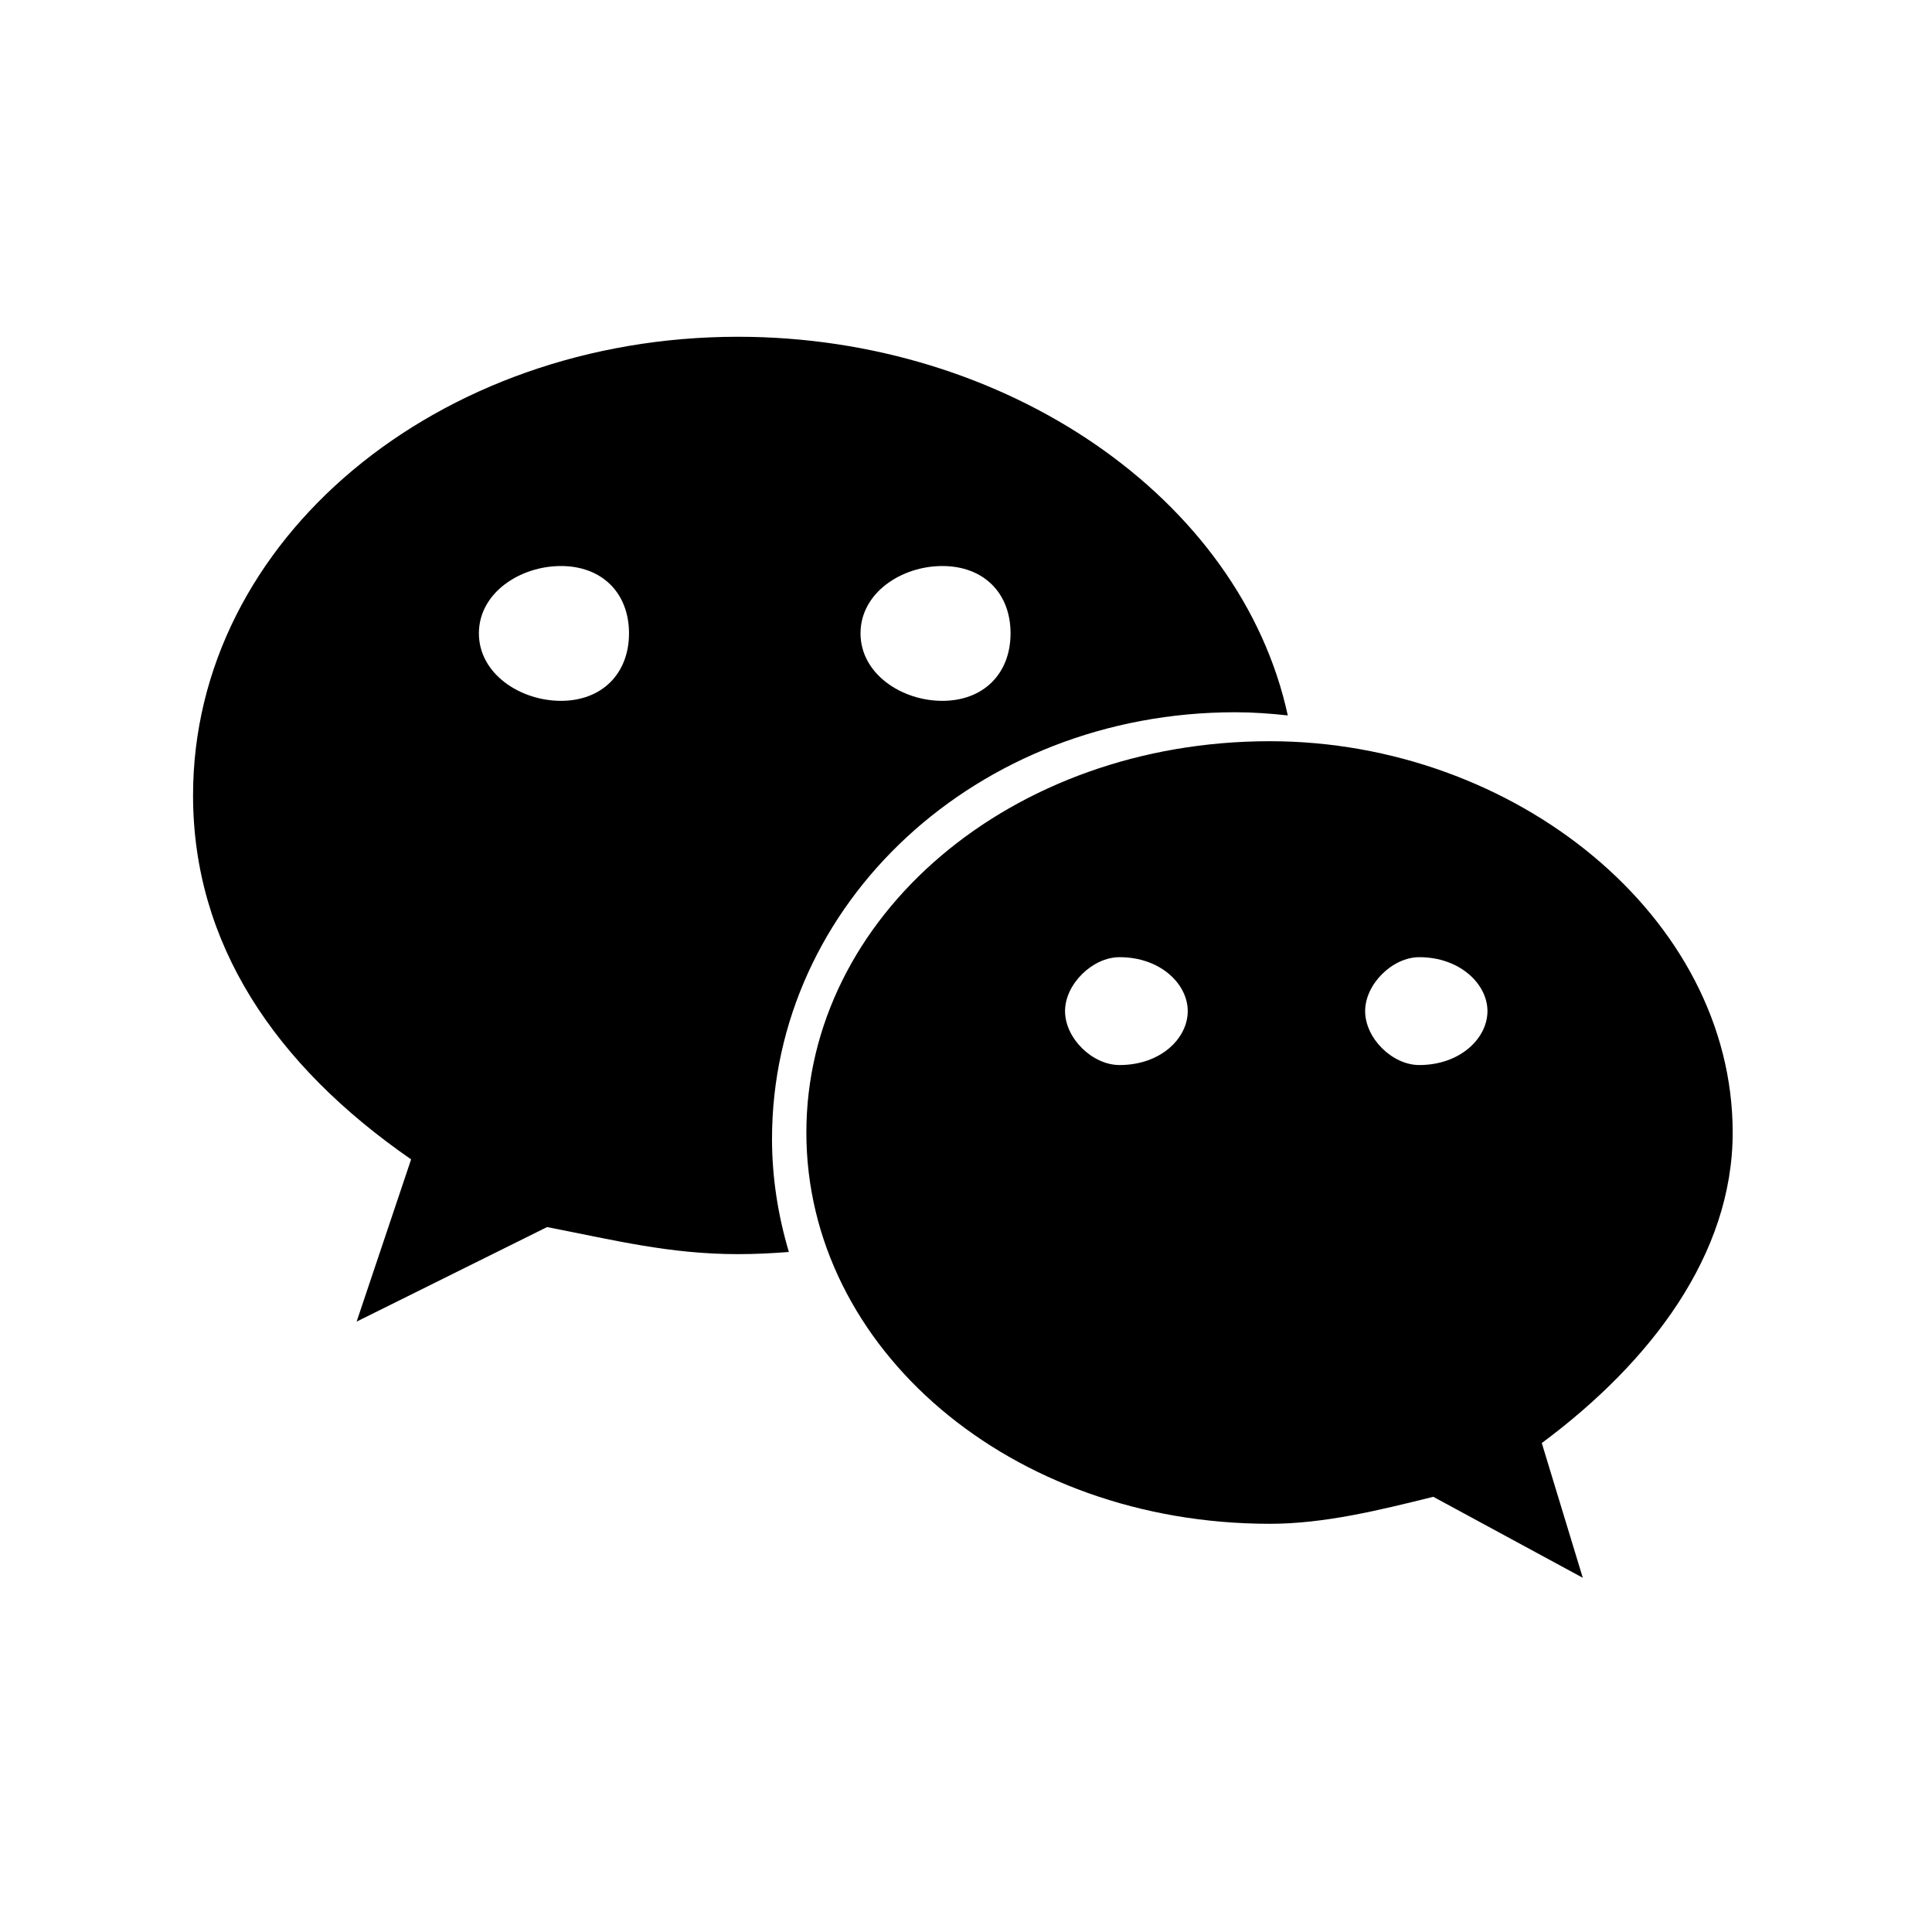<?xml version="1.0" standalone="no"?><!DOCTYPE svg PUBLIC "-//W3C//DTD SVG 1.1//EN" "http://www.w3.org/Graphics/SVG/1.1/DTD/svg11.dtd"><svg t="1764144338073" class="icon" viewBox="0 0 1024 1024" version="1.1" xmlns="http://www.w3.org/2000/svg" p-id="1646" xmlns:xlink="http://www.w3.org/1999/xlink" width="512" height="512"><path d="M654.734 377.508c9.389 0 18.649 0.687 27.818 1.684-24.982-115.134-149.399-200.698-291.4-200.698-158.769 0-288.83 107.093-288.83 243.069 0 78.477 43.28 142.932 115.577 192.923l-28.883 85.997 100.958-50.115c36.148 7.066 65.119 14.352 101.179 14.352 9.059 0 18.029-0.441 26.956-1.149-5.649-19.093-8.927-39.116-8.927-59.871C409.183 478.843 517.539 377.508 654.734 377.508zM499.465 300.007c21.75 0 36.147 14.175 36.147 35.683 0 21.418-14.397 35.771-36.147 35.771-21.663 0-43.369-14.353-43.369-35.771C456.095 314.182 477.803 300.007 499.465 300.007zM297.328 371.46c-21.663 0-43.503-14.353-43.503-35.771 0-21.508 21.84-35.683 43.503-35.683 21.639 0 36.059 14.175 36.059 35.683C333.387 357.108 318.967 371.46 297.328 371.46zM918.358 600.267c0-114.27-115.555-207.409-245.329-207.409-137.417 0-245.64 93.139-245.64 207.409 0 114.436 108.222 207.376 245.64 207.376 28.75 0 57.766-7.134 86.647-14.309l79.232 42.925-21.73-71.41C875.168 721.791 918.358 664.721 918.358 600.267zM593.378 564.495c-14.374 0-28.882-14.153-28.882-28.595 0-14.242 14.508-28.572 28.882-28.572 21.84 0 36.148 14.331 36.148 28.572C629.527 550.341 615.218 564.495 593.378 564.495zM752.235 564.495c-14.263 0-28.683-14.153-28.683-28.595 0-14.242 14.42-28.572 28.683-28.572 21.663 0 36.148 14.331 36.148 28.572C788.383 550.341 773.898 564.495 752.235 564.495z" fill="#000" p-id="1647"></path></svg>